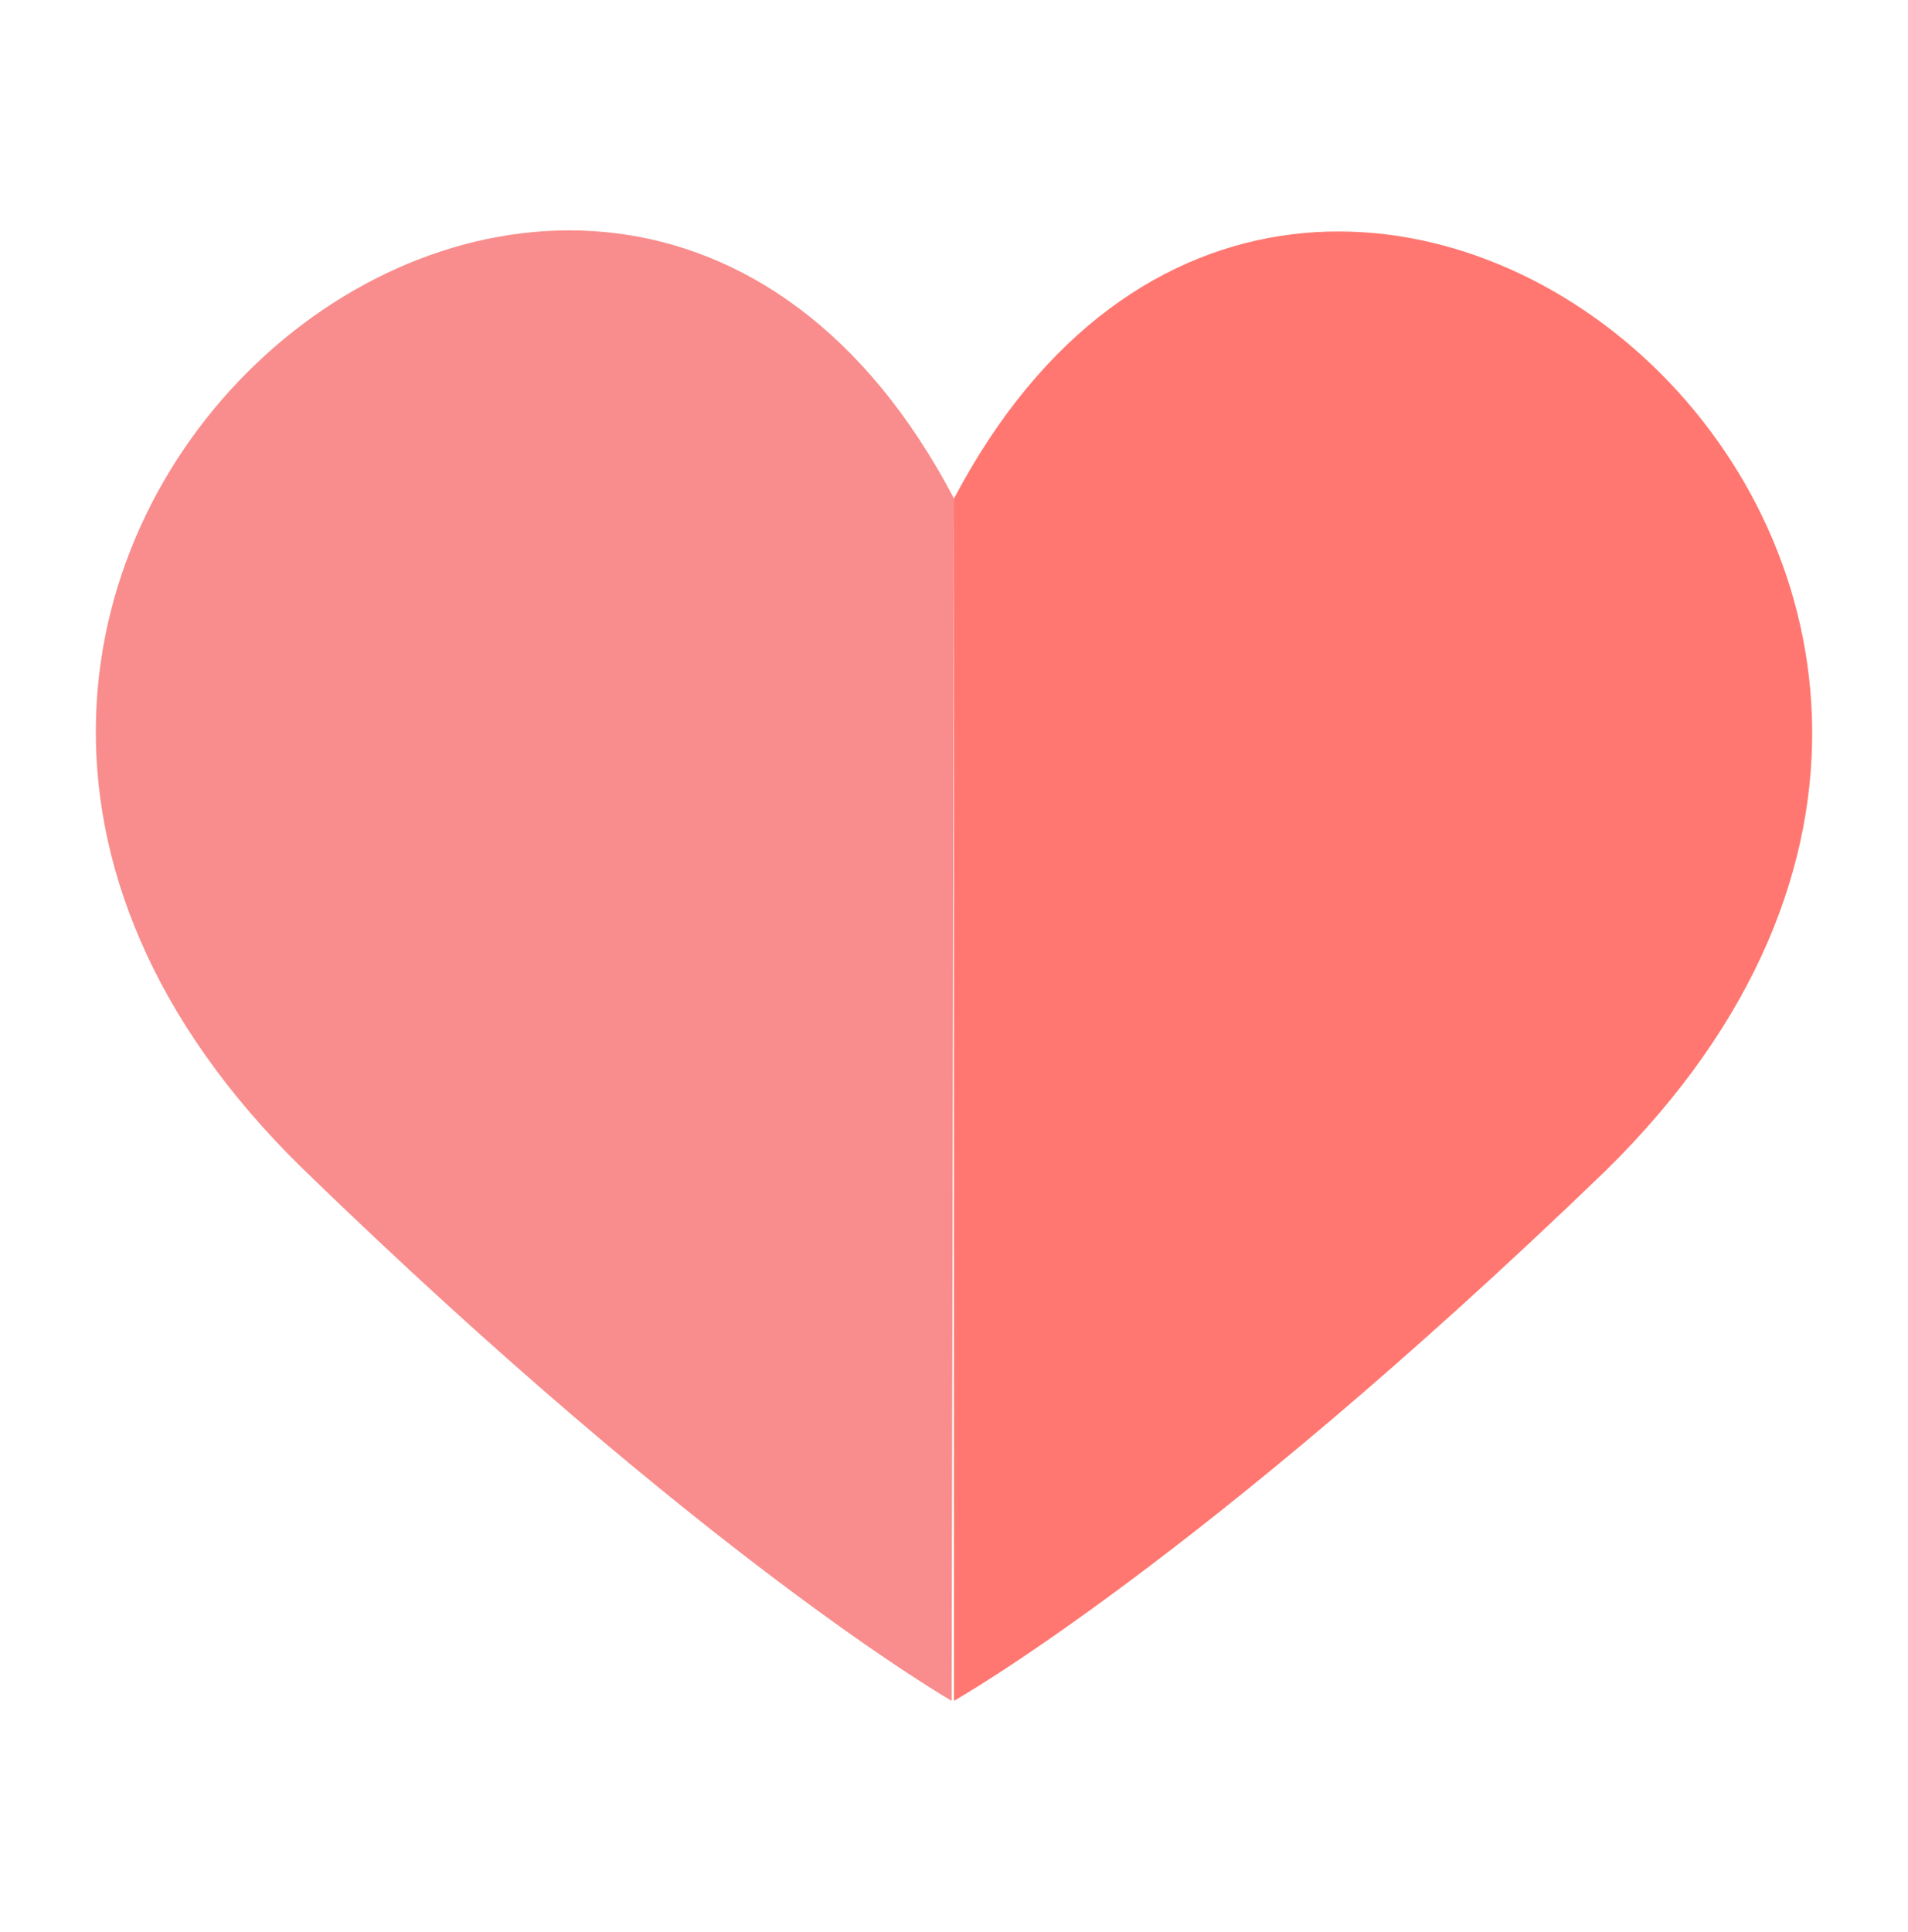 <?xml version="1.0" encoding="utf-8"?>
<!-- Generator: Adobe Illustrator 26.0.1, SVG Export Plug-In . SVG Version: 6.00 Build 0)  -->
<svg version="1.1" id="图层_1" xmlns="http://www.w3.org/2000/svg" xmlns:xlink="http://www.w3.org/1999/xlink" x="0px" y="0px"
	 viewBox="0 0 80 81" style="enable-background:new 0 0 80 81;" xml:space="preserve">
<style type="text/css">
	.st0{fill:#F98C8C;}
	.st1{fill:#FF7770;}
</style>
<g>
	<path class="st0" d="M40,20.9C25.1-7.5-13,23.9,12.7,49c16.9,16.4,27.2,22.3,27.2,22.3L40,20.9z"/>
	<path class="st1" d="M40,20.9c14.9-28.3,53,3,27.3,28.2C50.3,65.5,40,71.3,40,71.3V20.9z"/>
</g>
</svg>
